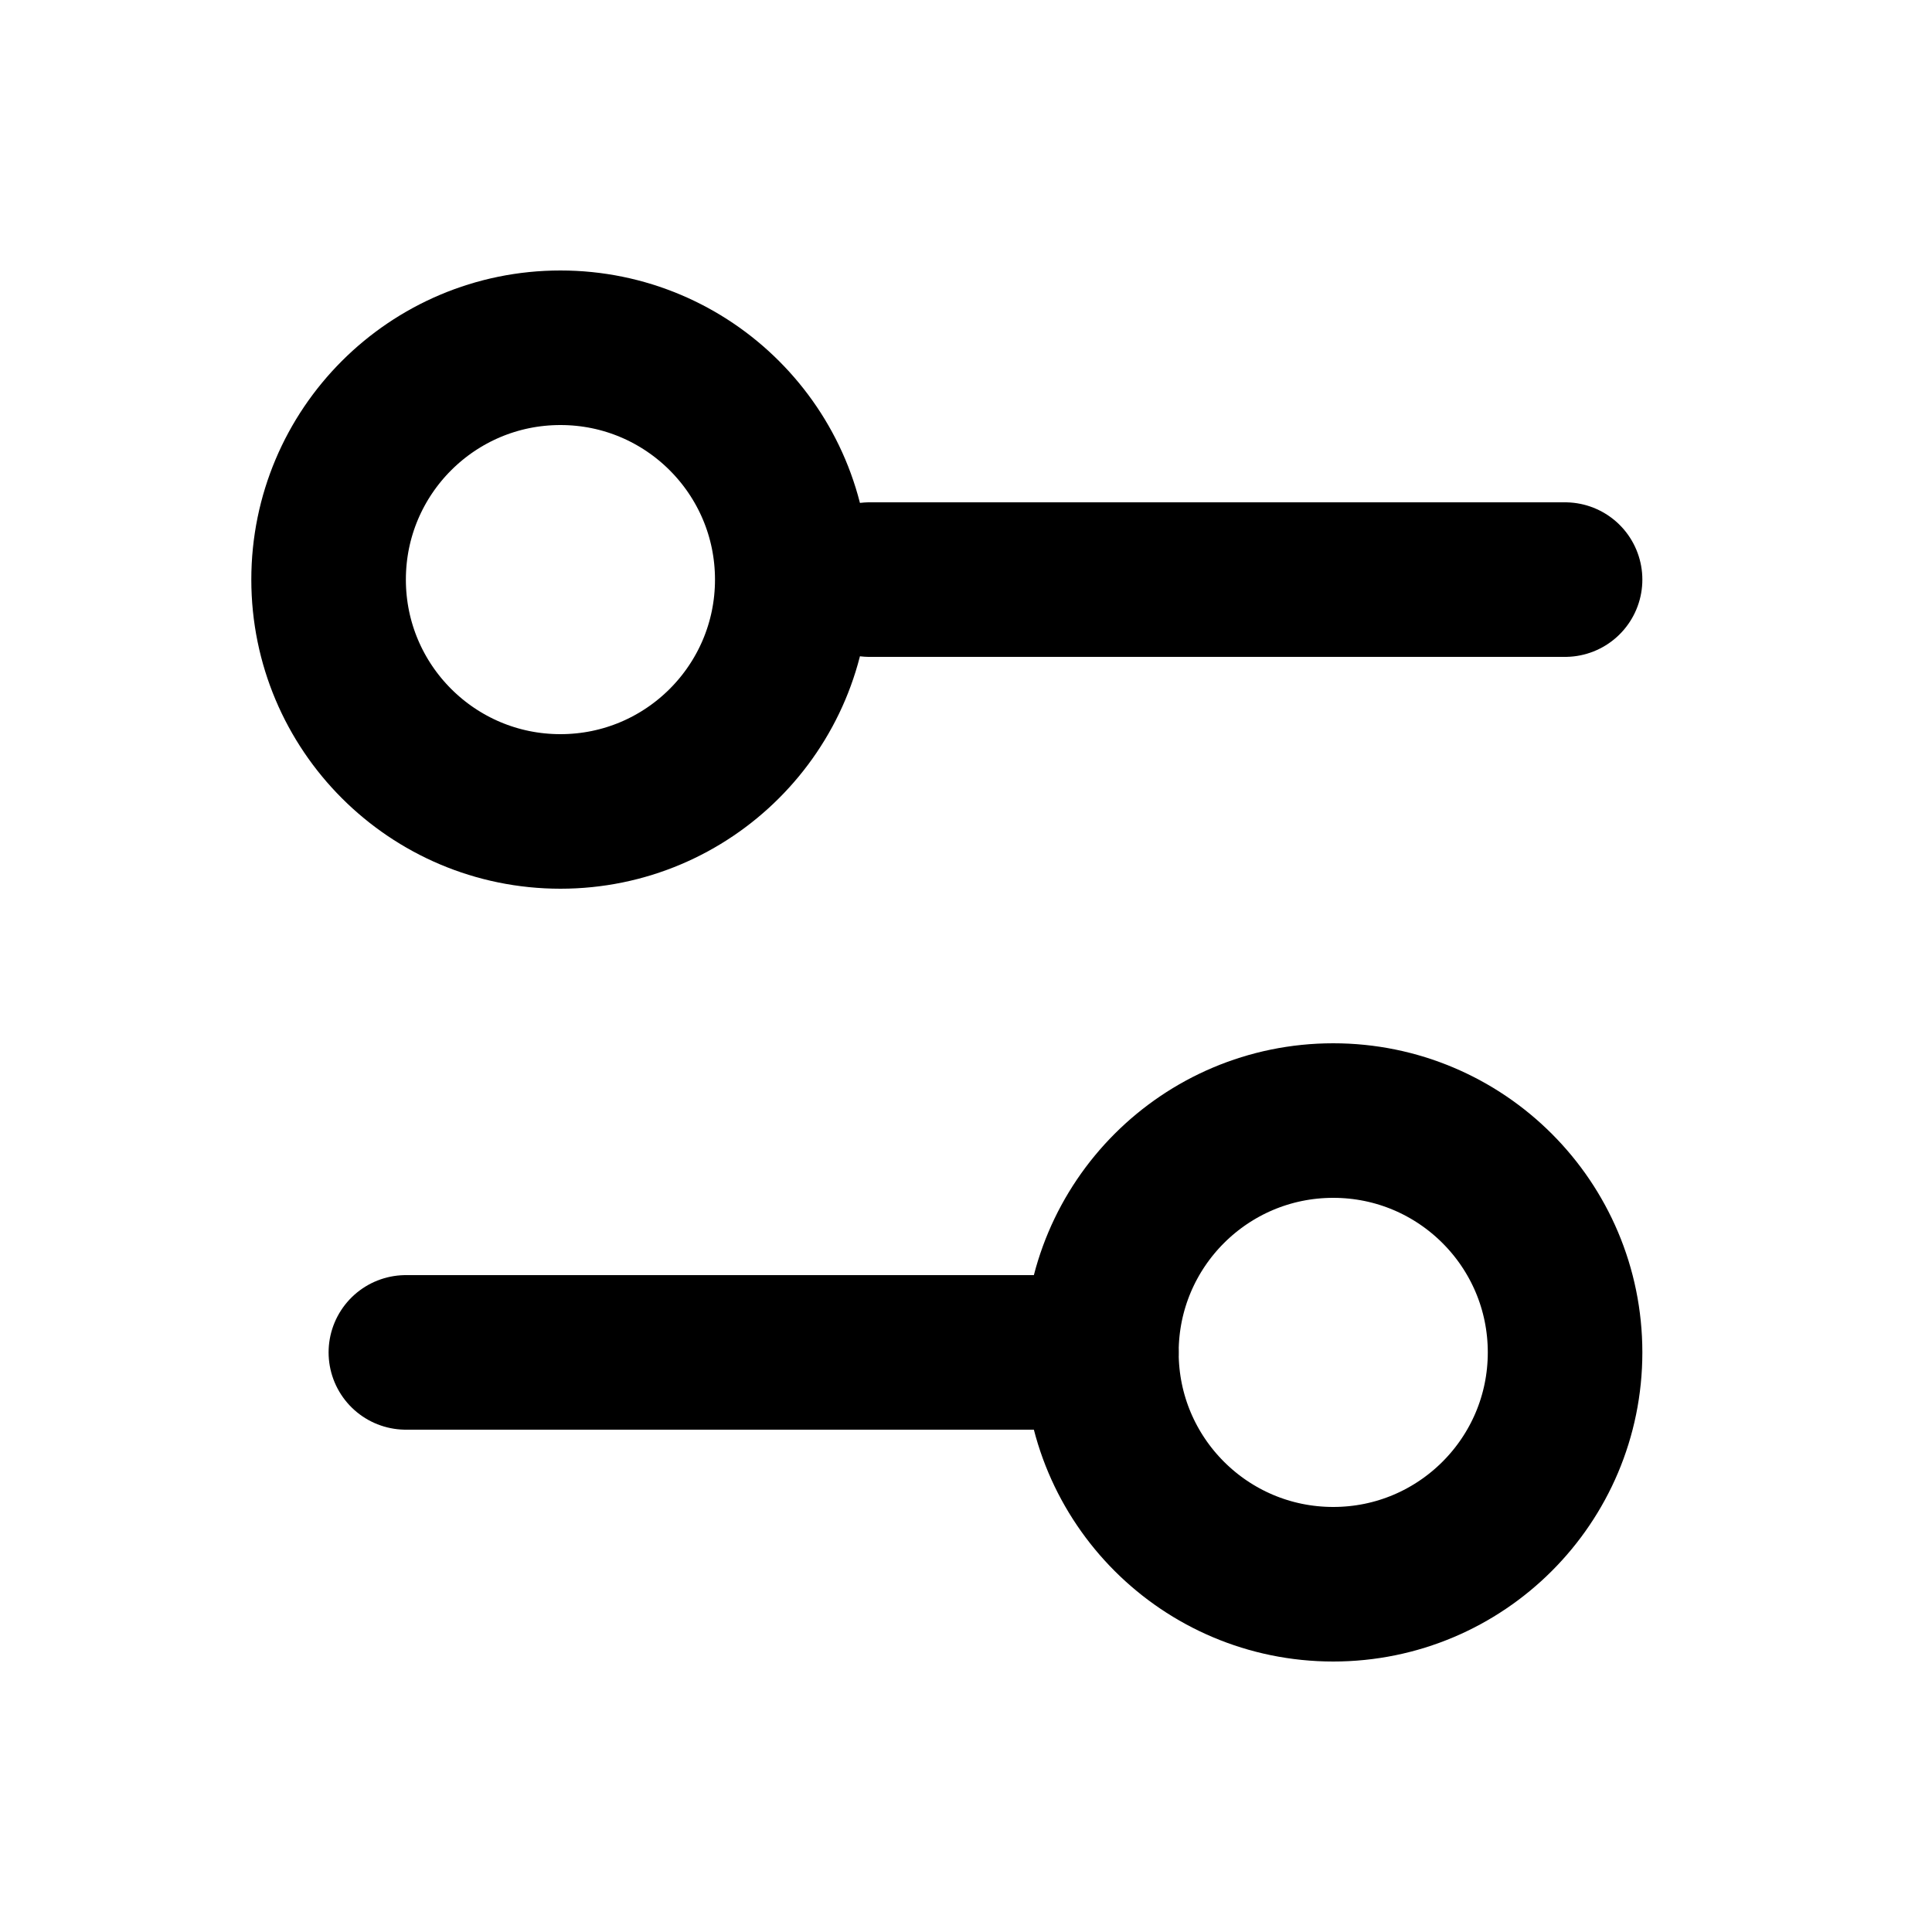 <svg width="25" height="25" viewBox="0 0 25 25" fill="none" xmlns="http://www.w3.org/2000/svg">
<path d="M20.252 7.5H11.252M14.252 17.5H5.252" stroke="black" stroke-width="2" stroke-linecap="round" stroke-linejoin="round"/>
<path d="M17.252 20.5C18.909 20.5 20.252 19.157 20.252 17.5C20.252 15.843 18.909 14.5 17.252 14.5C15.595 14.5 14.252 15.843 14.252 17.5C14.252 19.157 15.595 20.5 17.252 20.5Z" stroke="black" stroke-width="2" stroke-linecap="round" stroke-linejoin="round"/>
<path d="M7.252 10.5C8.909 10.5 10.252 9.157 10.252 7.5C10.252 5.843 8.909 4.5 7.252 4.5C5.595 4.5 4.252 5.843 4.252 7.5C4.252 9.157 5.595 10.5 7.252 10.5Z" stroke="black" stroke-width="2" stroke-linecap="round" stroke-linejoin="round"/>
</svg>
